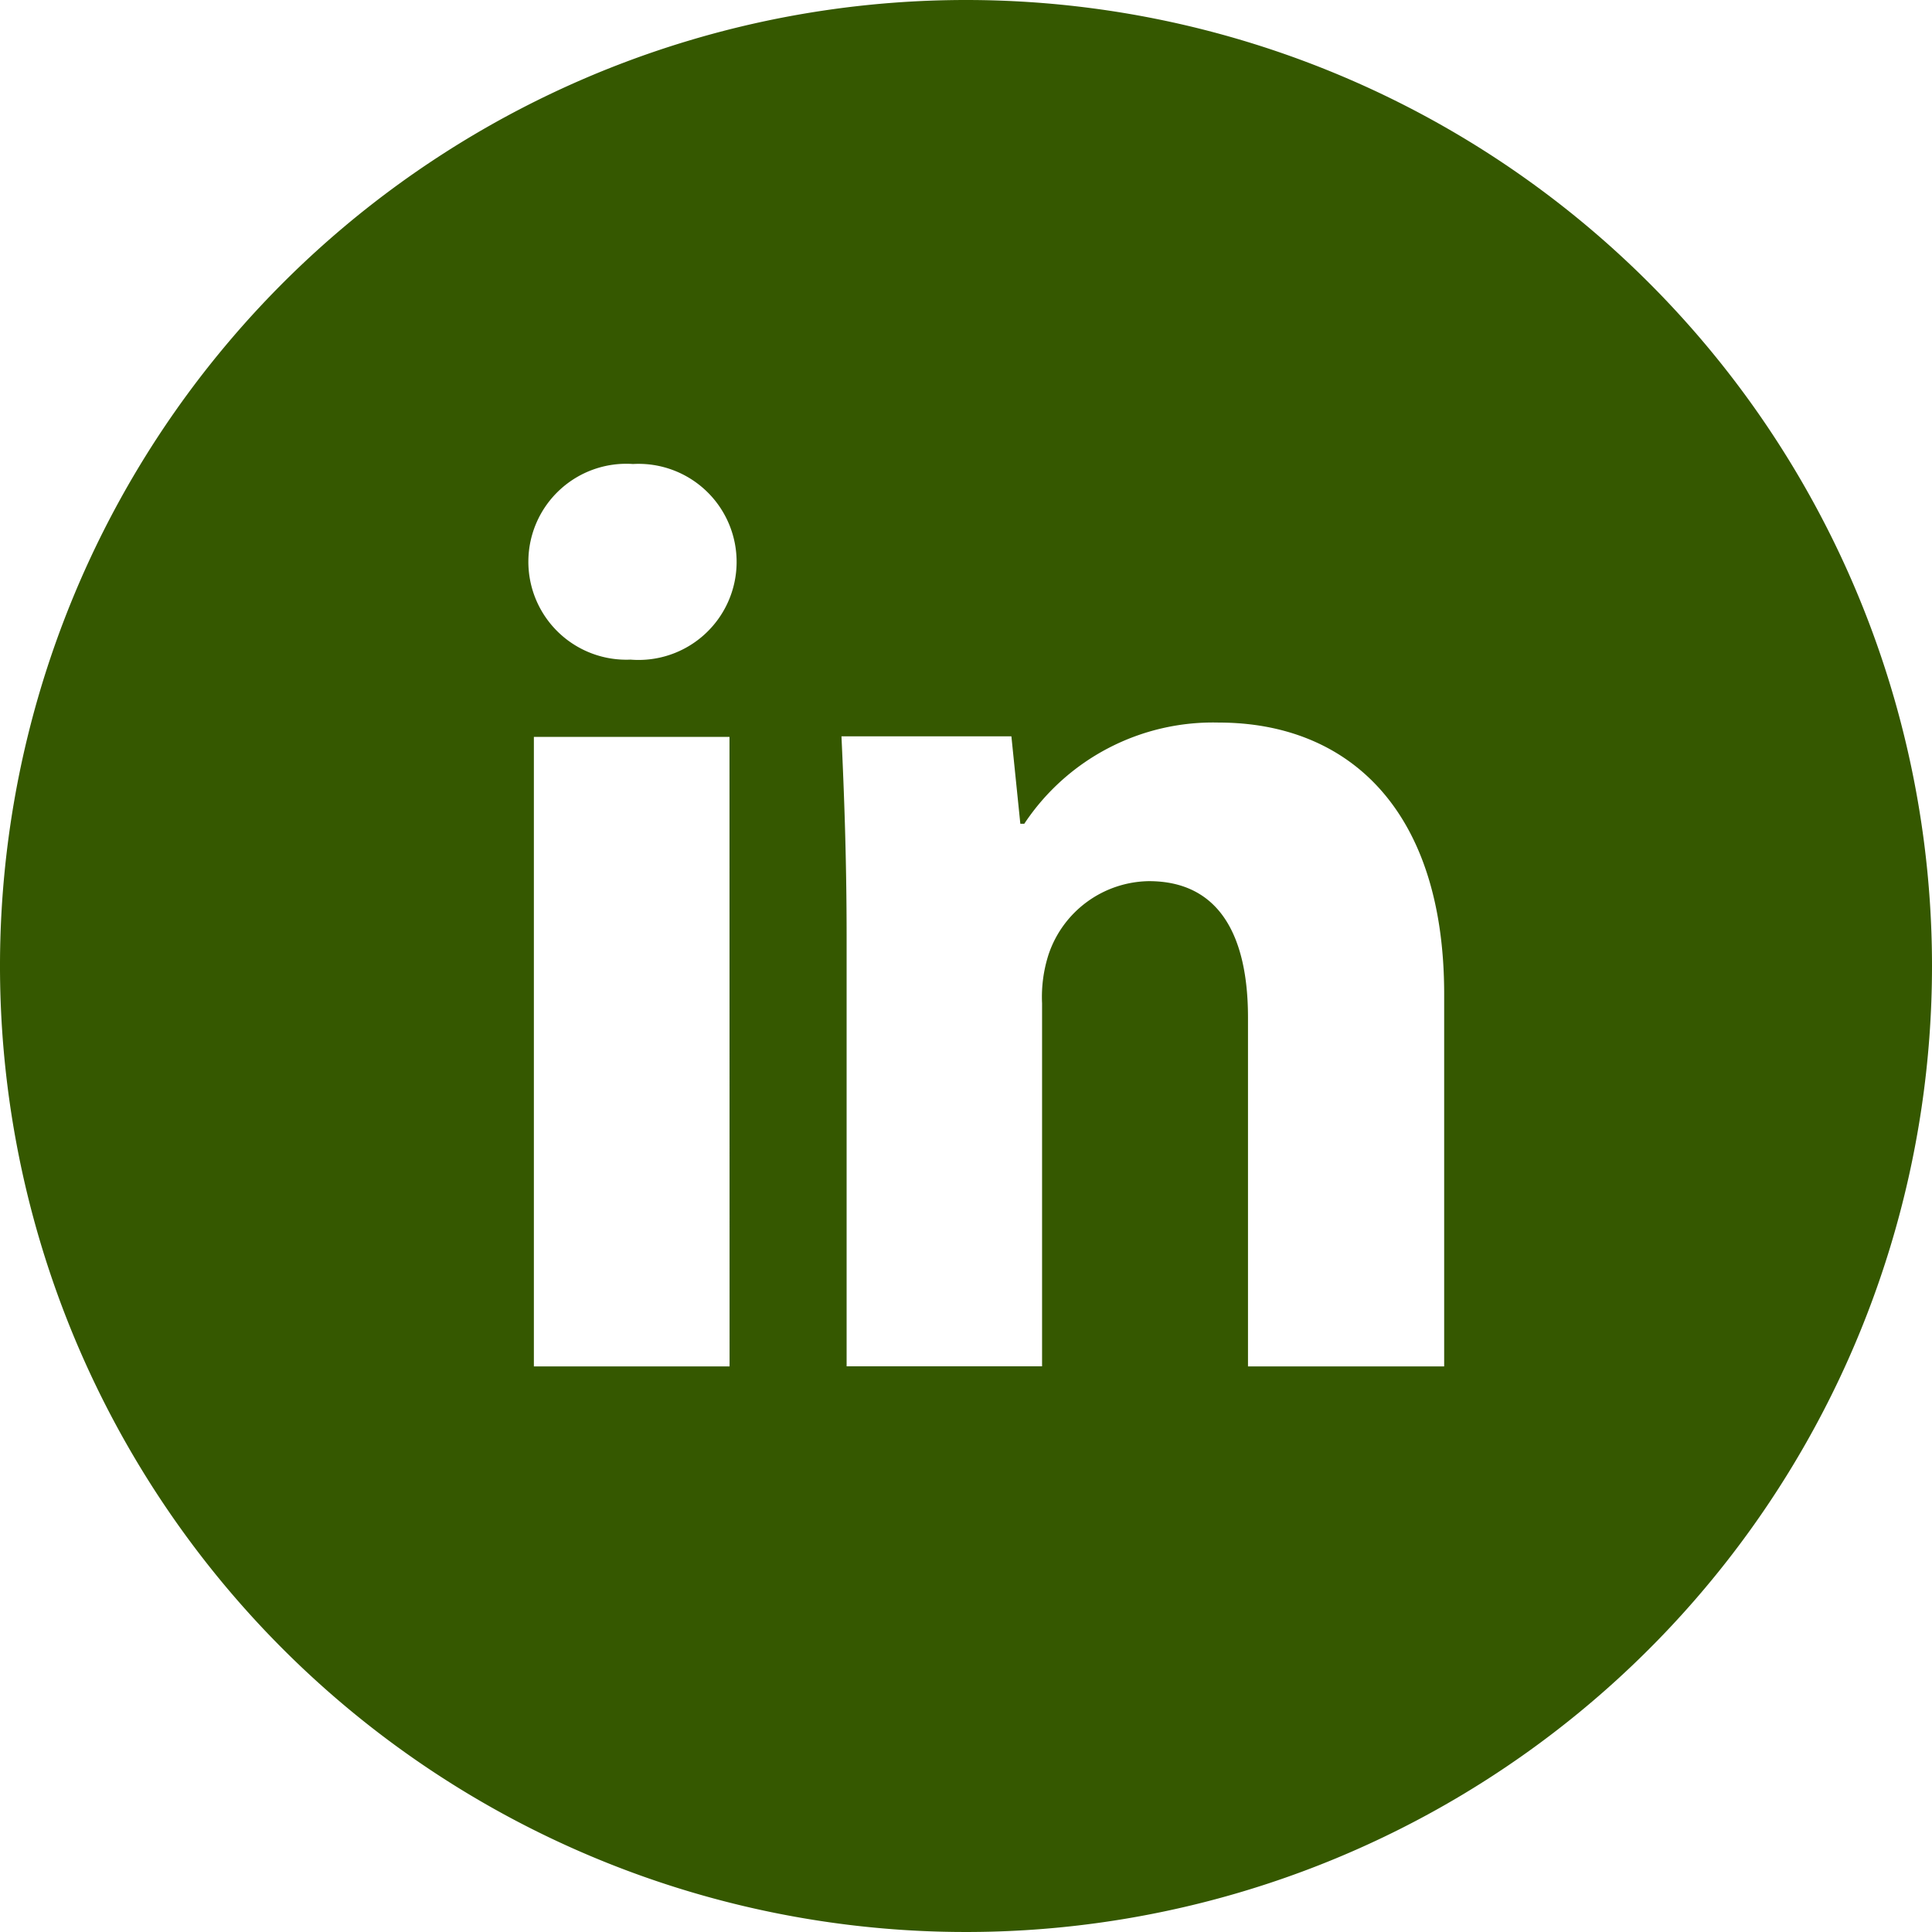 <svg xmlns="http://www.w3.org/2000/svg" width="24" height="24" viewBox="0 0 24 24">
  <path id="Path_23314" data-name="Path 23314" d="M12.4.4a12,12,0,1,0,12,12A12,12,0,0,0,12.4.4ZM9.463,17.374H7.032V9.554h2.43Zm-1.23-8.78a1.217,1.217,0,1,1,.031-2.43,1.218,1.218,0,1,1-.031,2.43Zm10.1,8.78h-2.43V13.04c0-1.009-.352-1.694-1.231-1.694a1.335,1.335,0,0,0-1.246.91,1.72,1.72,0,0,0-.081.608v4.509H10.917V12.047c0-.976-.031-1.793-.064-2.5h2.111l.111,1.086h.049A2.813,2.813,0,0,1,15.54,9.376c1.6,0,2.8,1.071,2.8,3.374v4.624Z" transform="translate(-0.4 -0.4)" fill="#355800"/>
</svg>
